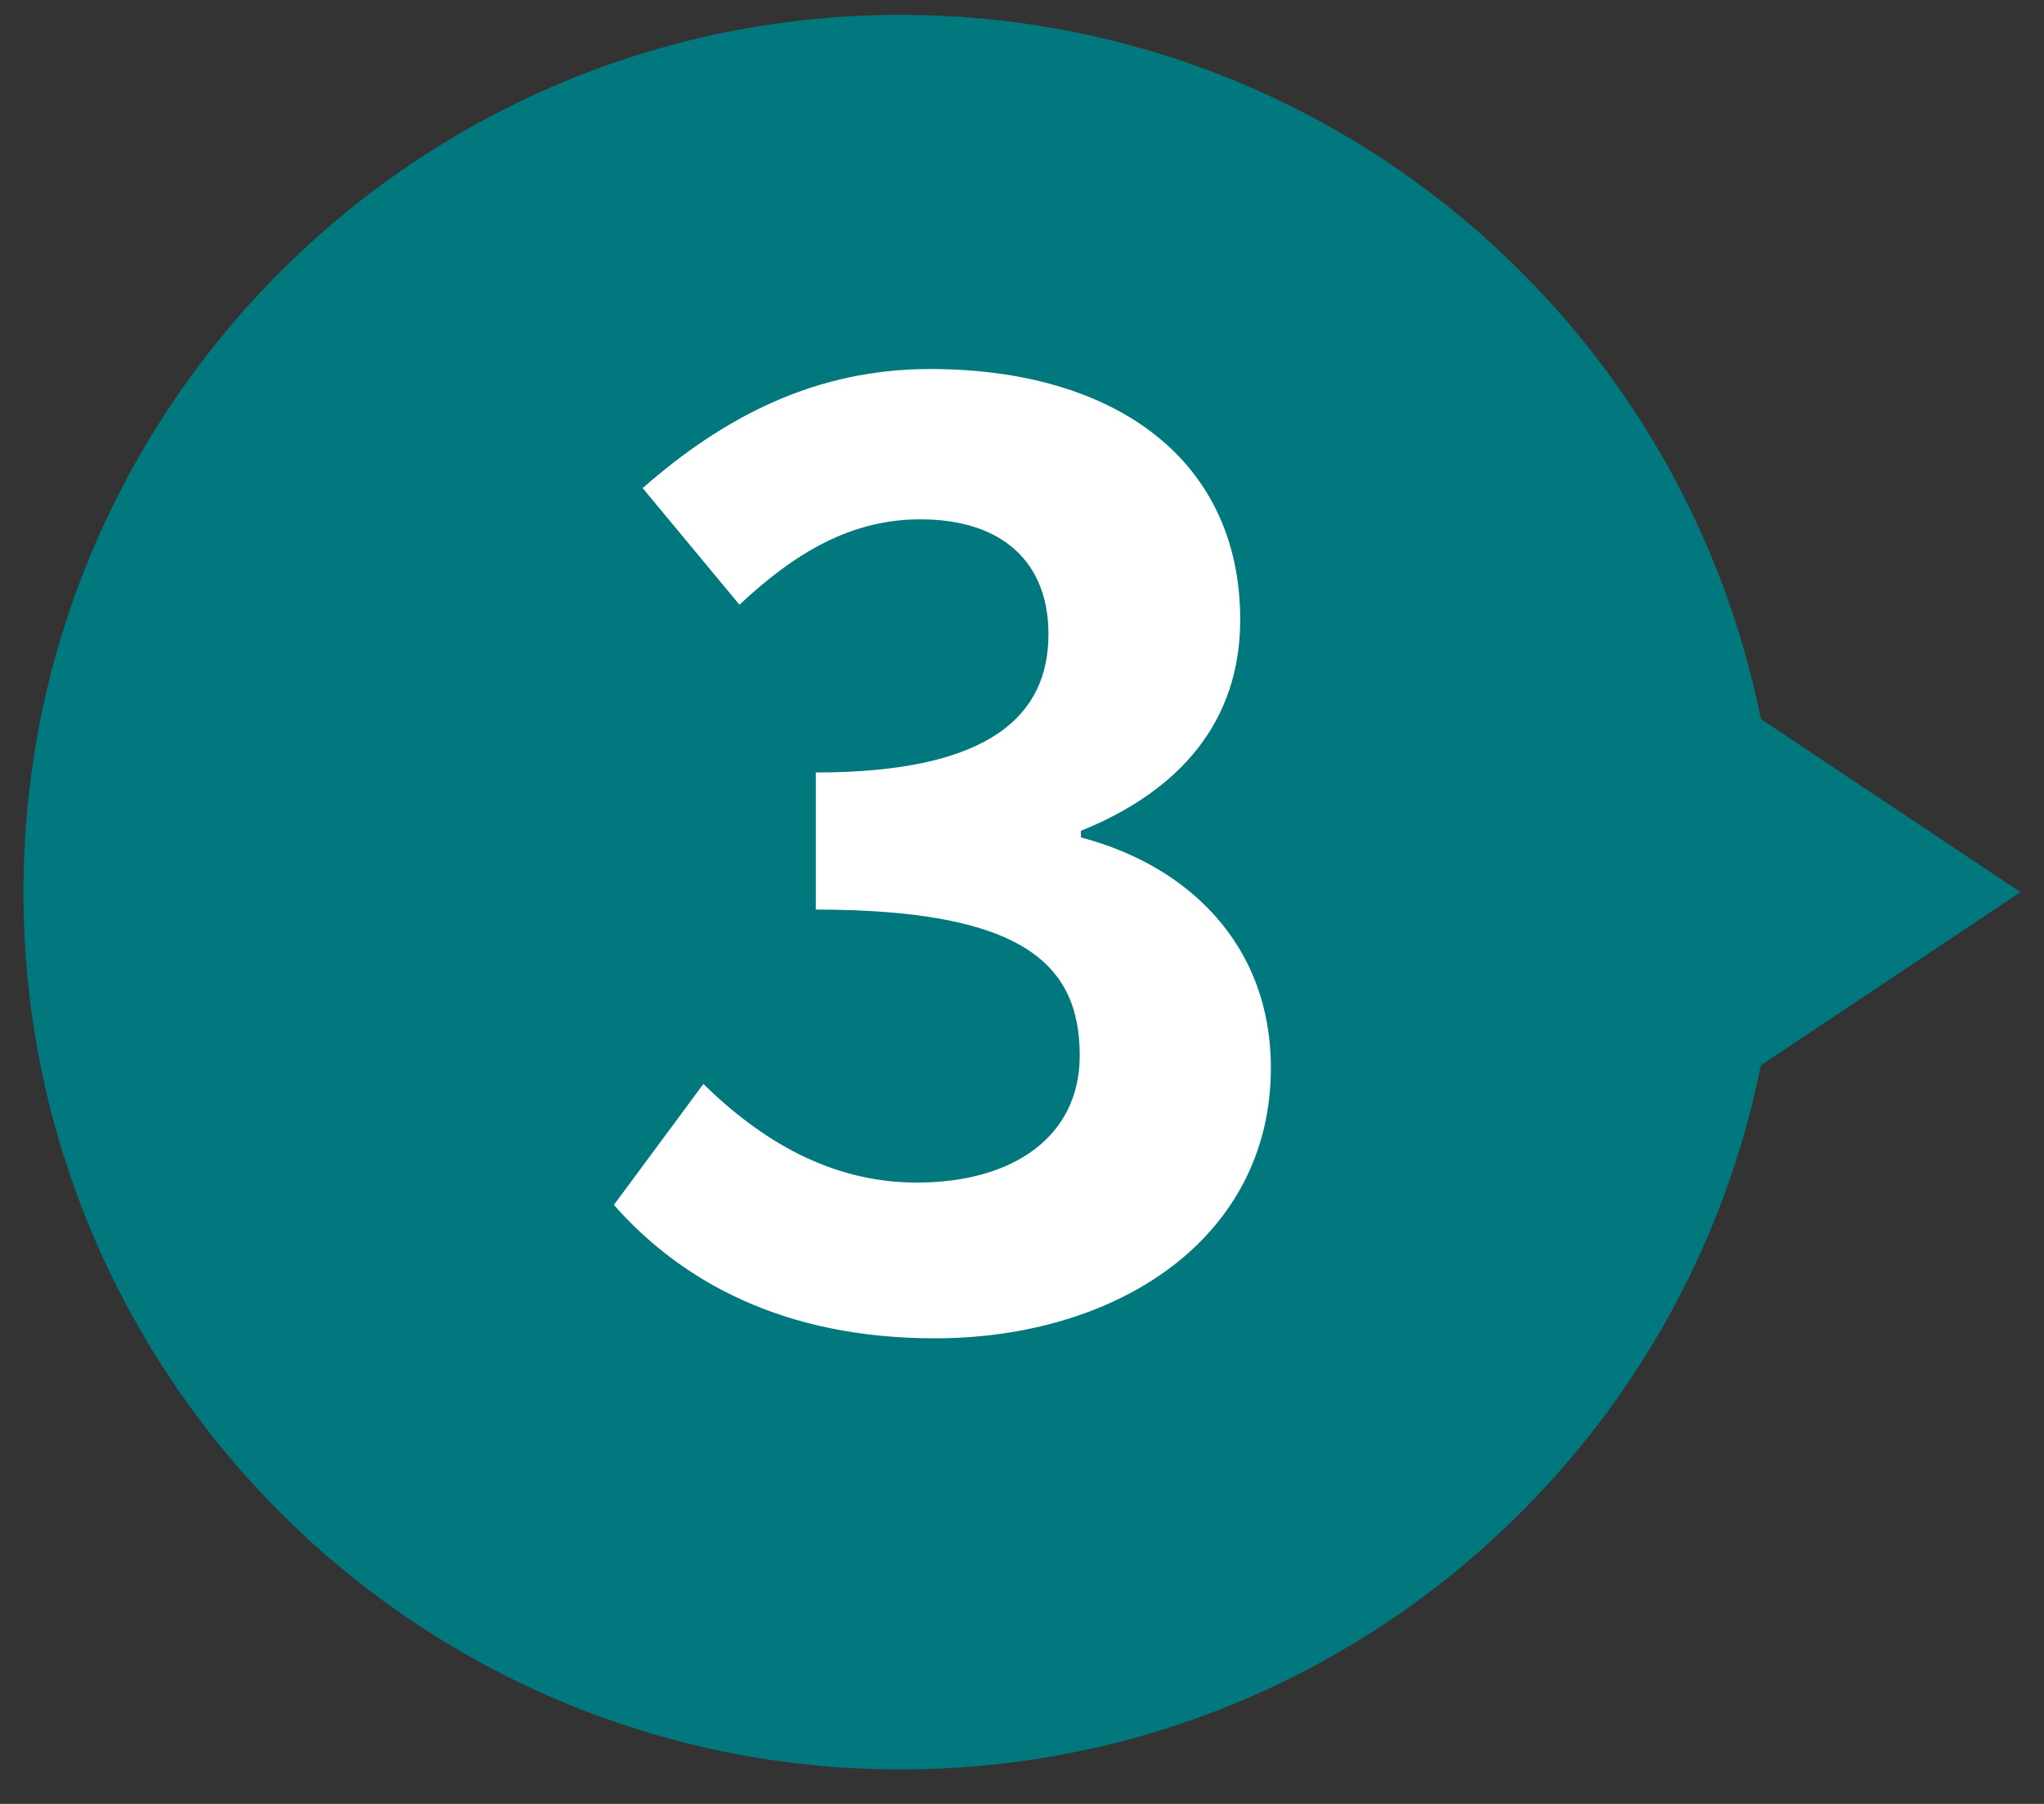 <svg width="34" height="30" viewBox="0 0 34 30" fill="none" xmlns="http://www.w3.org/2000/svg">
<rect x="0" y="0" width="34" height="30" fill="#333333" stroke="none"/>
<g clip-path="url(#clip0_8343_12488)">
<path d="M33.61 14.837L29.29 11.957C27.95 5.277 22.06 0.247 14.98 0.247C6.92 0.247 0.39 6.777 0.39 14.837C0.39 22.897 6.92 29.427 14.98 29.427C22.05 29.427 27.95 24.397 29.29 17.717L33.61 14.837Z" fill="#00787D"/>
<path d="M10.22 20.027L11.7 18.027C12.65 18.957 13.81 19.667 15.25 19.667C16.86 19.667 17.96 18.897 17.96 17.557C17.96 16.047 17.04 15.127 13.57 15.127V12.847C16.5 12.847 17.44 11.877 17.44 10.547C17.44 9.347 16.67 8.637 15.31 8.637C14.17 8.637 13.24 9.177 12.3 10.057L10.69 8.117C12.07 6.907 13.59 6.137 15.47 6.137C18.55 6.137 20.63 7.647 20.63 10.307C20.63 11.987 19.64 13.147 17.98 13.817V13.927C19.77 14.397 21.14 15.717 21.14 17.757C21.14 20.597 18.58 22.257 15.55 22.257C13.03 22.257 11.33 21.307 10.21 20.037L10.22 20.027Z" fill="white"/>
</g>
<defs>
<clipPath id="clip0_8343_12488">
<rect width="33.22" height="29.19" fill="white" transform="translate(0.39 0.247)"/>
</clipPath>
</defs>
</svg>
